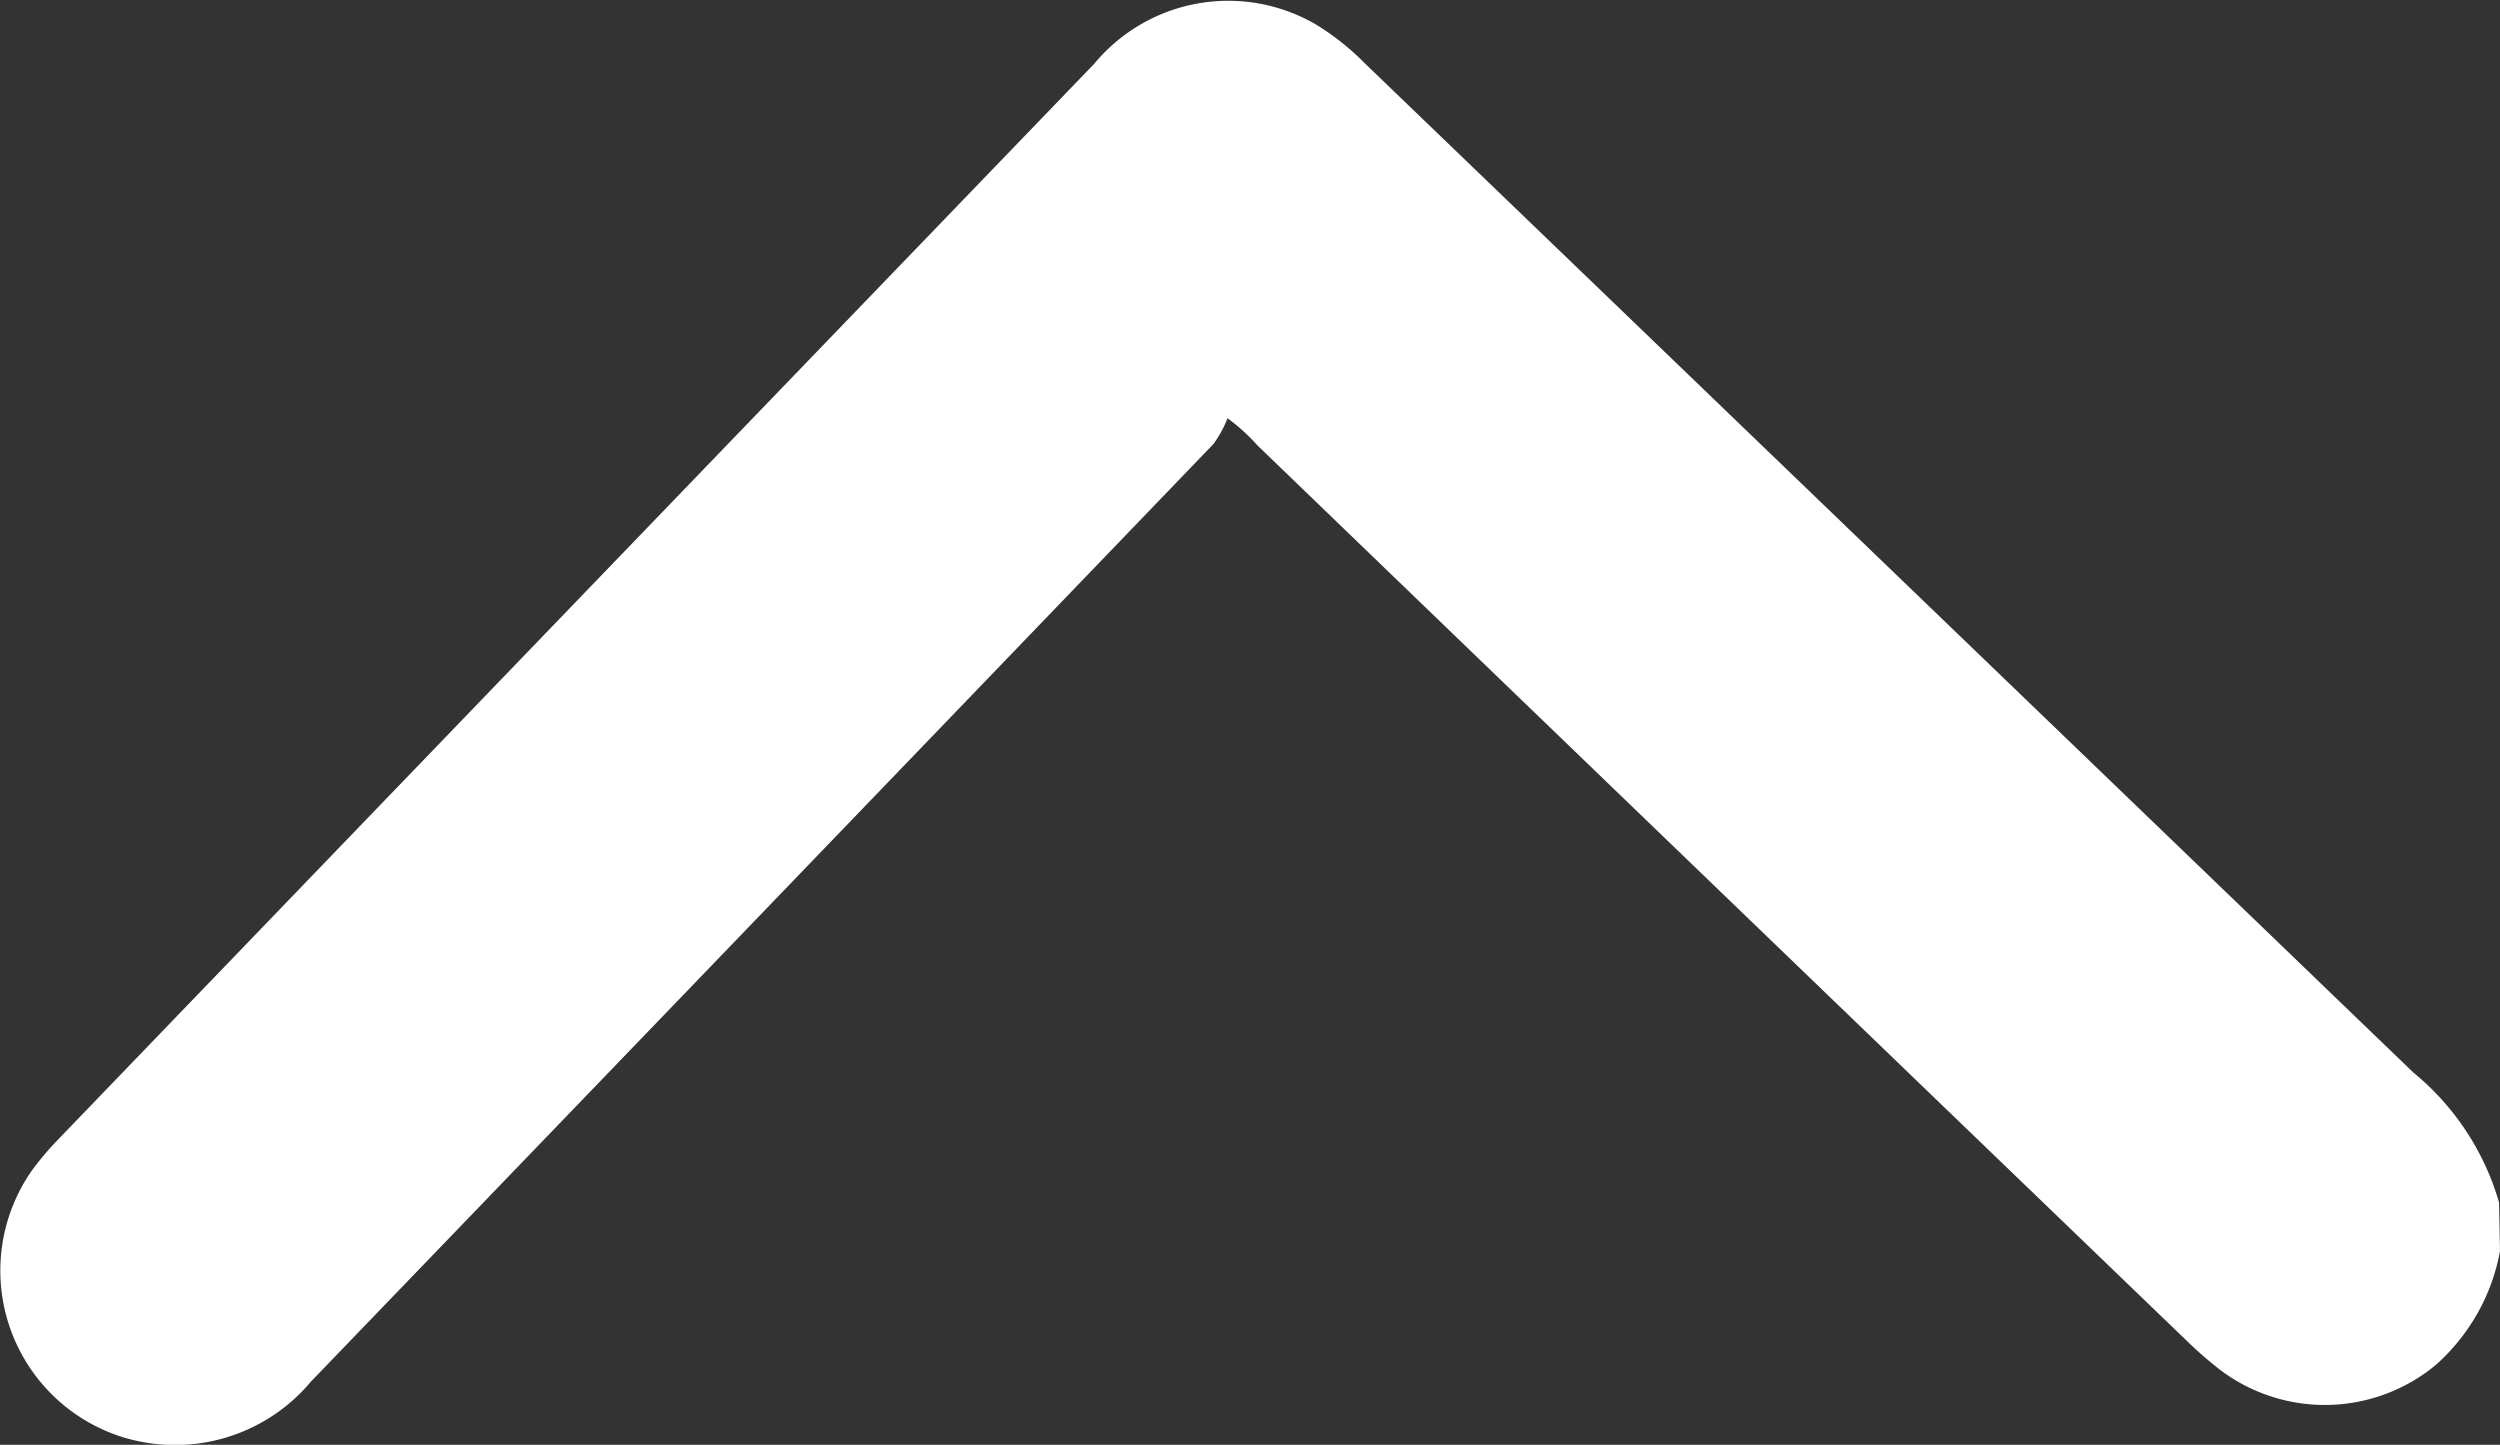 <svg xmlns="http://www.w3.org/2000/svg" width="23.592" height="13.634" viewBox="0 0 23.592 13.634">
  <rect x="0" y="0" width="23.592" height="13.634" fill="#333333" stroke="none"/>
  <path id="Path_921" data-name="Path 921" d="M7010.327,407.6a1.892,1.892,0,0,1-.61,1.077,1.64,1.64,0,0,1-2.026.047,3.778,3.778,0,0,1-.329-.287q-4.383-4.22-8.761-8.441a1.778,1.778,0,0,0-.282-.256,1.086,1.086,0,0,1-.133.243q-4.257,4.426-8.517,8.848a1.673,1.673,0,0,1-1.795.518,1.647,1.647,0,0,1-.834-2.516,2.861,2.861,0,0,1,.238-.281q4.89-5.079,9.782-10.156a1.643,1.643,0,0,1,2.088-.375,2.406,2.406,0,0,1,.467.37q4.948,4.761,9.894,9.523a2.474,2.474,0,0,1,.809,1.226Z" transform="translate(-6986.735 -395.793)" fill="#fff"/>
</svg>